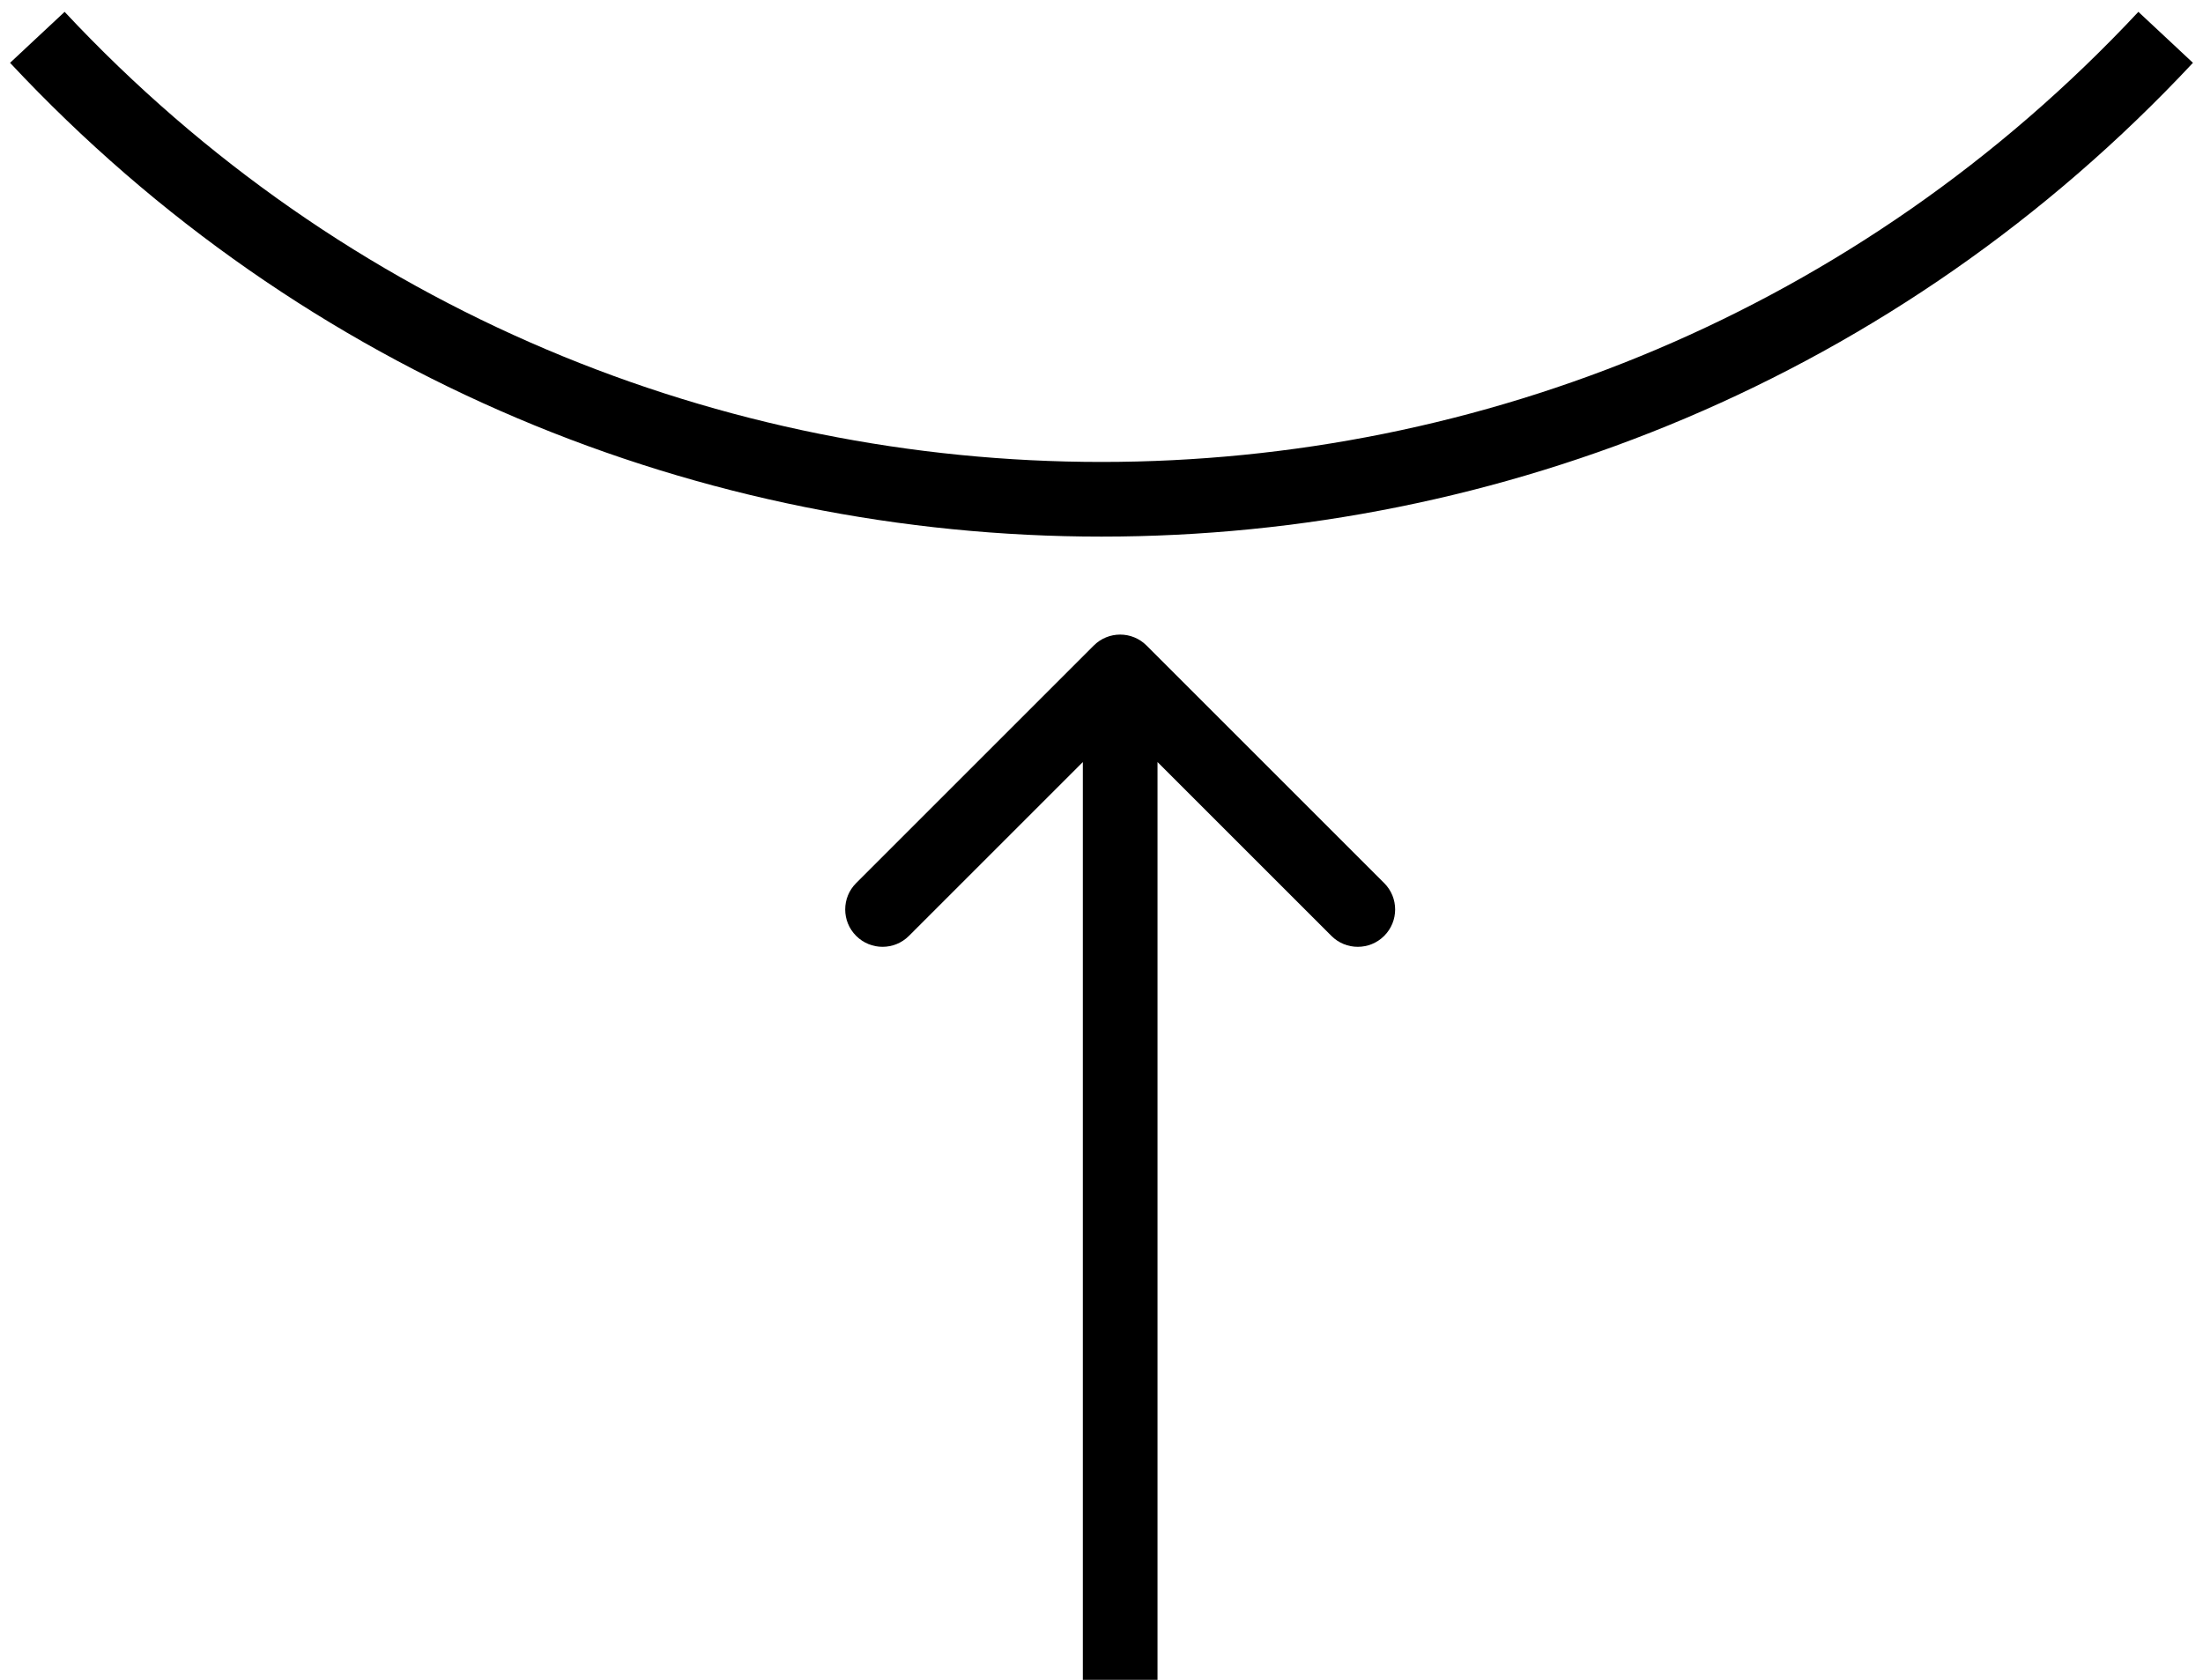 <?xml version="1.0" encoding="UTF-8"?>
<svg xmlns="http://www.w3.org/2000/svg" width="59" height="45" viewBox="0 0 59 45" fill="none">
  <path d="M30.707 17.293C30.317 16.902 29.683 16.902 29.293 17.293L22.929 23.657C22.538 24.047 22.538 24.68 22.929 25.071C23.32 25.462 23.953 25.462 24.343 25.071L30 19.414L35.657 25.071C36.047 25.462 36.681 25.462 37.071 25.071C37.462 24.68 37.462 24.047 37.071 23.657L30.707 17.293ZM31 45L31 18L29 18L29 45L31 45Z" fill="black"></path>
  <path d="M1 1V1C16.418 17.5 42.582 17.5 58 1V1" stroke="black" stroke-width="2"></path>
</svg>
